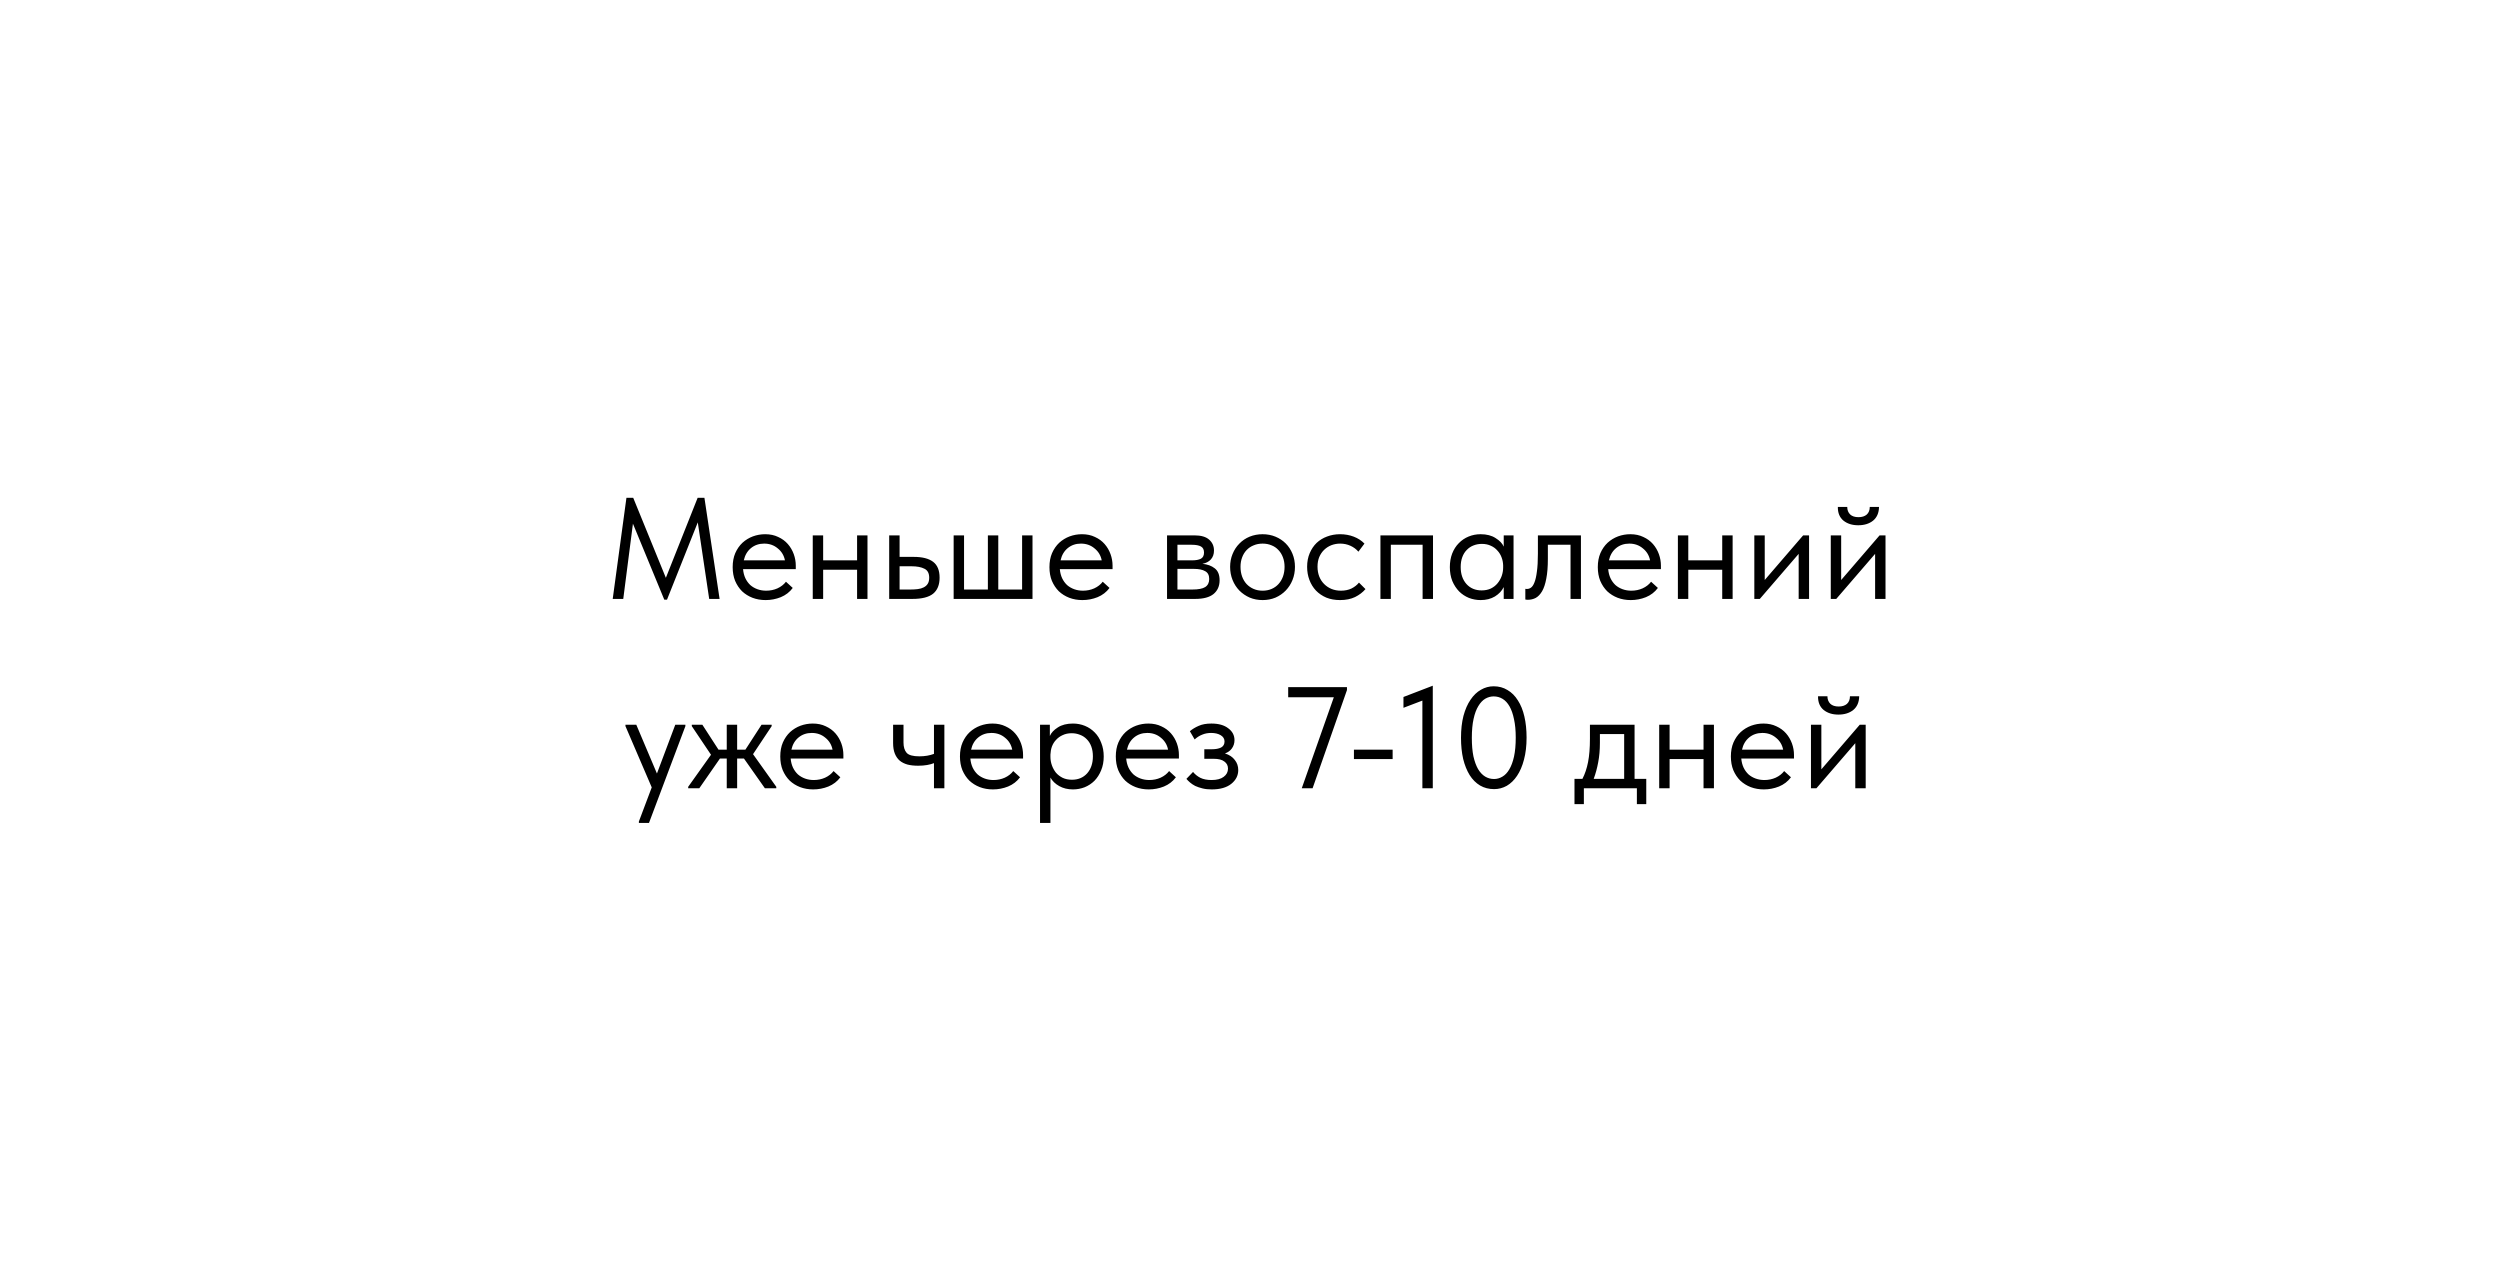 <?xml version="1.0" encoding="UTF-8"?> <svg xmlns="http://www.w3.org/2000/svg" width="647" height="332" viewBox="0 0 647 332" fill="none"><rect width="647" height="332" fill="white"></rect><path d="M162.121 128.836H163.878L172.325 149.543L180.548 128.836H182.305L186.23 155H183.538L180.586 135.19L172.624 155.187H171.914L163.803 135.527L161.299 155H158.571L162.121 128.836ZM198.137 155.299C196.916 155.299 195.782 155.1 194.735 154.701C193.714 154.302 192.817 153.742 192.044 153.019C191.297 152.271 190.698 151.374 190.25 150.328C189.826 149.281 189.615 148.098 189.615 146.777C189.615 145.407 189.839 144.198 190.287 143.151C190.761 142.08 191.384 141.183 192.156 140.46C192.954 139.738 193.851 139.19 194.847 138.816C195.869 138.442 196.928 138.255 198.024 138.255C199.295 138.255 200.417 138.492 201.388 138.965C202.385 139.414 203.22 140.024 203.893 140.797C204.565 141.569 205.076 142.441 205.425 143.413C205.774 144.385 205.948 145.369 205.948 146.366V147.3H192.306C192.38 148.172 192.58 148.957 192.904 149.655C193.228 150.328 193.651 150.913 194.175 151.412C194.723 151.885 195.346 152.247 196.043 152.496C196.741 152.745 197.489 152.87 198.286 152.87C199.333 152.87 200.304 152.67 201.201 152.271C202.123 151.848 202.858 151.275 203.407 150.552L205.163 152.159C204.366 153.231 203.332 154.028 202.061 154.551C200.815 155.05 199.507 155.299 198.137 155.299ZM197.763 140.685C196.442 140.685 195.308 141.071 194.361 141.843C193.415 142.616 192.792 143.675 192.493 145.02H203.145C202.896 143.75 202.273 142.715 201.276 141.918C200.304 141.096 199.133 140.685 197.763 140.685ZM221.814 147.45H213.031V155H210.34V138.554H213.031V145.02H221.814V138.554H224.505V155H221.814V147.45ZM230.123 138.554H232.814V144.123H236.515C238.707 144.123 240.364 144.547 241.486 145.394C242.607 146.241 243.168 147.612 243.168 149.506C243.168 151.35 242.607 152.732 241.486 153.654C240.364 154.551 238.583 155 236.141 155H230.123V138.554ZM235.618 152.57C236.29 152.57 236.926 152.533 237.524 152.458C238.122 152.384 238.633 152.234 239.056 152.01C239.505 151.786 239.854 151.474 240.103 151.075C240.352 150.677 240.477 150.153 240.477 149.506C240.477 148.359 240.065 147.587 239.243 147.188C238.421 146.765 237.312 146.553 235.917 146.553H232.814V152.57H235.618ZM264.521 138.554H267.212V155H246.804V138.554H249.495V152.57H255.662V138.554H258.354V152.57H264.521V138.554ZM280.118 155.299C278.897 155.299 277.763 155.1 276.716 154.701C275.695 154.302 274.798 153.742 274.025 153.019C273.278 152.271 272.68 151.374 272.231 150.328C271.808 149.281 271.596 148.098 271.596 146.777C271.596 145.407 271.82 144.198 272.269 143.151C272.742 142.08 273.365 141.183 274.137 140.46C274.935 139.738 275.832 139.19 276.829 138.816C277.85 138.442 278.909 138.255 280.006 138.255C281.276 138.255 282.398 138.492 283.37 138.965C284.366 139.414 285.201 140.024 285.874 140.797C286.547 141.569 287.057 142.441 287.406 143.413C287.755 144.385 287.93 145.369 287.93 146.366V147.3H274.287C274.362 148.172 274.561 148.957 274.885 149.655C275.209 150.328 275.633 150.913 276.156 151.412C276.704 151.885 277.327 152.247 278.025 152.496C278.722 152.745 279.47 152.87 280.267 152.87C281.314 152.87 282.286 152.67 283.183 152.271C284.105 151.848 284.84 151.275 285.388 150.552L287.145 152.159C286.347 153.231 285.313 154.028 284.042 154.551C282.796 155.05 281.488 155.299 280.118 155.299ZM279.744 140.685C278.423 140.685 277.29 141.071 276.343 141.843C275.396 142.616 274.773 143.675 274.474 145.02H285.126C284.877 143.75 284.254 142.715 283.257 141.918C282.286 141.096 281.115 140.685 279.744 140.685ZM302.03 138.554H309.132C310.851 138.554 312.122 138.928 312.944 139.675C313.766 140.398 314.178 141.332 314.178 142.479C314.178 143.426 313.904 144.198 313.355 144.796C312.832 145.369 312.109 145.743 311.187 145.917C312.483 146.042 313.542 146.428 314.365 147.076C315.212 147.724 315.635 148.758 315.635 150.178C315.635 151.673 315.112 152.857 314.066 153.729C313.019 154.576 311.437 155 309.319 155H302.03V138.554ZM304.721 147.226V152.57H308.571C310.116 152.57 311.225 152.359 311.898 151.935C312.595 151.487 312.944 150.789 312.944 149.842C312.944 148.87 312.595 148.197 311.898 147.824C311.225 147.425 310.241 147.226 308.945 147.226H304.721ZM304.721 140.984V145.02H308.459C309.456 145.02 310.228 144.883 310.776 144.609C311.325 144.31 311.599 143.774 311.599 143.002C311.599 142.254 311.337 141.731 310.814 141.432C310.29 141.133 309.481 140.984 308.384 140.984H304.721ZM326.763 155.299C325.567 155.299 324.459 155.087 323.437 154.664C322.415 154.215 321.518 153.605 320.746 152.832C319.998 152.06 319.413 151.15 318.989 150.104C318.565 149.057 318.354 147.923 318.354 146.702C318.354 145.506 318.565 144.397 318.989 143.376C319.413 142.329 319.998 141.432 320.746 140.685C321.493 139.912 322.378 139.314 323.4 138.89C324.446 138.467 325.567 138.255 326.763 138.255C327.96 138.255 329.068 138.467 330.09 138.89C331.112 139.314 331.996 139.9 332.744 140.647C333.491 141.395 334.077 142.292 334.501 143.338C334.924 144.36 335.136 145.481 335.136 146.702C335.136 147.923 334.924 149.057 334.501 150.104C334.077 151.15 333.491 152.06 332.744 152.832C331.996 153.605 331.112 154.215 330.09 154.664C329.068 155.087 327.96 155.299 326.763 155.299ZM326.763 152.87C327.611 152.87 328.383 152.72 329.081 152.421C329.779 152.122 330.377 151.698 330.875 151.15C331.373 150.602 331.76 149.954 332.034 149.207C332.308 148.434 332.445 147.599 332.445 146.702C332.445 145.805 332.308 144.995 332.034 144.273C331.76 143.525 331.373 142.89 330.875 142.367C330.377 141.818 329.779 141.407 329.081 141.133C328.383 140.834 327.611 140.685 326.763 140.685C325.916 140.685 325.144 140.834 324.446 141.133C323.748 141.407 323.138 141.818 322.615 142.367C322.116 142.89 321.73 143.525 321.456 144.273C321.182 144.995 321.045 145.805 321.045 146.702C321.045 147.599 321.182 148.434 321.456 149.207C321.73 149.954 322.116 150.602 322.615 151.15C323.138 151.698 323.748 152.122 324.446 152.421C325.144 152.72 325.916 152.87 326.763 152.87ZM346.805 155.299C345.485 155.299 344.301 155.087 343.254 154.664C342.208 154.215 341.311 153.605 340.563 152.832C339.841 152.06 339.28 151.15 338.881 150.104C338.483 149.057 338.283 147.923 338.283 146.702C338.283 145.382 338.507 144.198 338.956 143.151C339.405 142.105 340.003 141.22 340.75 140.498C341.523 139.775 342.42 139.227 343.441 138.853C344.488 138.454 345.609 138.255 346.805 138.255C348.076 138.255 349.26 138.467 350.356 138.89C351.452 139.314 352.374 139.912 353.122 140.685L351.552 142.778C351.004 142.13 350.319 141.619 349.496 141.245C348.674 140.871 347.789 140.685 346.843 140.685C346.045 140.685 345.285 140.822 344.563 141.096C343.865 141.37 343.242 141.769 342.694 142.292C342.17 142.79 341.747 143.413 341.423 144.161C341.124 144.883 340.974 145.718 340.974 146.665C340.974 147.587 341.124 148.434 341.423 149.207C341.722 149.954 342.145 150.602 342.694 151.15C343.242 151.698 343.877 152.122 344.6 152.421C345.347 152.72 346.157 152.87 347.029 152.87C348.051 152.87 348.961 152.683 349.758 152.309C350.555 151.91 351.203 151.399 351.702 150.776L353.384 152.458C352.686 153.281 351.789 153.966 350.692 154.514C349.596 155.037 348.3 155.299 346.805 155.299ZM357.256 138.554H370.861V155H368.17V140.984H359.947V155H357.256V138.554ZM383.184 155.299C382.137 155.299 381.128 155.112 380.156 154.738C379.184 154.34 378.337 153.779 377.614 153.056C376.892 152.309 376.306 151.412 375.858 150.365C375.434 149.294 375.222 148.098 375.222 146.777C375.222 145.481 375.422 144.31 375.82 143.264C376.244 142.192 376.817 141.295 377.54 140.572C378.262 139.825 379.109 139.252 380.081 138.853C381.053 138.454 382.087 138.255 383.184 138.255C384.753 138.255 386.049 138.591 387.071 139.264C388.117 139.912 388.815 140.647 389.164 141.47V138.554H391.706V155H389.164V151.935C388.69 152.907 387.93 153.717 386.884 154.365C385.837 154.988 384.604 155.299 383.184 155.299ZM383.445 152.795C384.342 152.795 385.14 152.633 385.837 152.309C386.535 151.96 387.108 151.511 387.557 150.963C388.03 150.39 388.391 149.755 388.641 149.057C388.89 148.334 389.014 147.612 389.014 146.889V146.291C388.989 145.569 388.852 144.883 388.603 144.235C388.354 143.563 387.993 142.977 387.519 142.479C387.071 141.955 386.51 141.544 385.837 141.245C385.165 140.921 384.392 140.759 383.52 140.759C382.723 140.759 381.987 140.896 381.315 141.17C380.667 141.42 380.094 141.806 379.595 142.329C379.097 142.828 378.711 143.45 378.437 144.198C378.163 144.946 378.026 145.793 378.026 146.74C378.026 148.559 378.524 150.029 379.521 151.15C380.517 152.247 381.826 152.795 383.445 152.795ZM395.392 155.224C395.192 155.224 395.043 155.212 394.943 155.187C394.868 155.187 394.806 155.174 394.756 155.15V152.384C394.856 152.409 394.943 152.421 395.018 152.421C395.093 152.421 395.155 152.421 395.205 152.421C395.554 152.421 395.89 152.309 396.214 152.085C396.563 151.835 396.862 151.387 397.111 150.739C397.385 150.066 397.597 149.132 397.746 147.936C397.921 146.74 398.008 145.182 398.008 143.264V138.554H409.146V155H406.455V140.984H400.587V144.609C400.587 146.677 400.45 148.397 400.176 149.767C399.927 151.113 399.565 152.197 399.092 153.019C398.618 153.816 398.07 154.39 397.447 154.738C396.824 155.062 396.139 155.224 395.392 155.224ZM422.034 155.299C420.813 155.299 419.679 155.1 418.632 154.701C417.611 154.302 416.714 153.742 415.941 153.019C415.194 152.271 414.596 151.374 414.147 150.328C413.724 149.281 413.512 148.098 413.512 146.777C413.512 145.407 413.736 144.198 414.185 143.151C414.658 142.08 415.281 141.183 416.053 140.46C416.851 139.738 417.748 139.19 418.745 138.816C419.766 138.442 420.825 138.255 421.922 138.255C423.192 138.255 424.314 138.492 425.286 138.965C426.282 139.414 427.117 140.024 427.79 140.797C428.463 141.569 428.973 142.441 429.322 143.413C429.671 144.385 429.846 145.369 429.846 146.366V147.3H416.203C416.278 148.172 416.477 148.957 416.801 149.655C417.125 150.328 417.549 150.913 418.072 151.412C418.62 151.885 419.243 152.247 419.941 152.496C420.638 152.745 421.386 152.87 422.183 152.87C423.23 152.87 424.202 152.67 425.099 152.271C426.021 151.848 426.756 151.275 427.304 150.552L429.061 152.159C428.263 153.231 427.229 154.028 425.958 154.551C424.712 155.05 423.404 155.299 422.034 155.299ZM421.66 140.685C420.339 140.685 419.206 141.071 418.259 141.843C417.312 142.616 416.689 143.675 416.39 145.02H427.042C426.793 143.75 426.17 142.715 425.173 141.918C424.202 141.096 423.03 140.685 421.66 140.685ZM445.712 147.45H436.928V155H434.237V138.554H436.928V145.02H445.712V138.554H448.403V155H445.712V147.45ZM454.02 138.554H456.712V150.104L466.654 138.554H468.186V155H465.495V143.338L455.441 155H454.02V138.554ZM473.804 138.554H476.495V150.104L486.437 138.554H487.97V155H485.279V143.338L475.224 155H473.804V138.554ZM480.906 135.938C479.361 135.938 478.09 135.539 477.093 134.742C476.096 133.919 475.61 132.736 475.635 131.191H478.065C478.065 131.988 478.314 132.636 478.812 133.134C479.311 133.608 480.033 133.845 480.98 133.845C481.877 133.845 482.587 133.62 483.111 133.172C483.634 132.698 483.896 132.038 483.896 131.191H486.288C486.263 132.736 485.752 133.919 484.755 134.742C483.759 135.539 482.475 135.938 480.906 135.938ZM165.344 212.597L168.67 203.776L161.867 187.928V187.554H164.671L170.016 200.188L174.763 187.554H177.379V187.928L167.96 212.97H165.344V212.597ZM178.103 203.626L184.008 195.329L179.037 187.928V187.554H181.766L185.952 194.02H188.082V187.554H190.773V194.02H192.904L197.09 187.554H199.706V187.928L194.885 195.179L200.903 203.626V204H197.95L192.53 196.3H190.773V204H188.082V196.3H186.326L180.981 204H178.103V203.626ZM210.456 204.299C209.235 204.299 208.101 204.1 207.054 203.701C206.033 203.302 205.136 202.742 204.363 202.019C203.616 201.271 203.018 200.374 202.569 199.328C202.145 198.281 201.934 197.098 201.934 195.777C201.934 194.407 202.158 193.198 202.606 192.151C203.08 191.08 203.703 190.183 204.475 189.46C205.273 188.738 206.17 188.19 207.166 187.816C208.188 187.442 209.247 187.255 210.343 187.255C211.614 187.255 212.736 187.492 213.707 187.965C214.704 188.414 215.539 189.024 216.212 189.797C216.884 190.569 217.395 191.441 217.744 192.413C218.093 193.385 218.267 194.369 218.267 195.366V196.3H204.625C204.7 197.172 204.899 197.957 205.223 198.655C205.547 199.328 205.97 199.913 206.494 200.412C207.042 200.885 207.665 201.247 208.362 201.496C209.06 201.745 209.808 201.87 210.605 201.87C211.652 201.87 212.623 201.67 213.521 201.271C214.442 200.848 215.178 200.275 215.726 199.552L217.482 201.159C216.685 202.231 215.651 203.028 214.38 203.551C213.134 204.05 211.826 204.299 210.456 204.299ZM210.082 189.685C208.761 189.685 207.627 190.071 206.681 190.843C205.734 191.616 205.111 192.675 204.812 194.02H215.464C215.215 192.75 214.592 191.715 213.595 190.918C212.623 190.096 211.452 189.685 210.082 189.685ZM241.712 197.496C241.239 197.696 240.653 197.858 239.955 197.982C239.258 198.107 238.473 198.169 237.601 198.169C236.579 198.169 235.67 198.07 234.872 197.87C234.075 197.646 233.402 197.31 232.854 196.861C232.306 196.388 231.882 195.777 231.583 195.03C231.284 194.282 231.134 193.372 231.134 192.301V187.554H233.826V192.151C233.826 193.323 234.1 194.22 234.648 194.843C235.196 195.441 236.292 195.74 237.937 195.74C239.332 195.74 240.591 195.528 241.712 195.104V187.554H244.403V204H241.712V197.496ZM256.958 204.299C255.737 204.299 254.603 204.1 253.557 203.701C252.535 203.302 251.638 202.742 250.865 202.019C250.118 201.271 249.52 200.374 249.071 199.328C248.648 198.281 248.436 197.098 248.436 195.777C248.436 194.407 248.66 193.198 249.109 192.151C249.582 191.08 250.205 190.183 250.978 189.46C251.775 188.738 252.672 188.19 253.669 187.816C254.69 187.442 255.749 187.255 256.846 187.255C258.117 187.255 259.238 187.492 260.21 187.965C261.206 188.414 262.041 189.024 262.714 189.797C263.387 190.569 263.898 191.441 264.246 192.413C264.595 193.385 264.77 194.369 264.77 195.366V196.3H251.127C251.202 197.172 251.401 197.957 251.725 198.655C252.049 199.328 252.473 199.913 252.996 200.412C253.544 200.885 254.167 201.247 254.865 201.496C255.562 201.745 256.31 201.87 257.107 201.87C258.154 201.87 259.126 201.67 260.023 201.271C260.945 200.848 261.68 200.275 262.228 199.552L263.985 201.159C263.187 202.231 262.153 203.028 260.882 203.551C259.637 204.05 258.328 204.299 256.958 204.299ZM256.584 189.685C255.263 189.685 254.13 190.071 253.183 190.843C252.236 191.616 251.613 192.675 251.314 194.02H261.966C261.717 192.75 261.094 191.715 260.098 190.918C259.126 190.096 257.955 189.685 256.584 189.685ZM269.161 212.97V187.554H271.703V190.47C272.051 189.647 272.737 188.912 273.758 188.264C274.78 187.591 276.088 187.255 277.683 187.255C278.779 187.255 279.813 187.454 280.785 187.853C281.757 188.252 282.604 188.825 283.327 189.572C284.049 190.295 284.61 191.192 285.009 192.264C285.432 193.31 285.644 194.481 285.644 195.777C285.644 197.098 285.42 198.294 284.971 199.365C284.548 200.412 283.975 201.309 283.252 202.056C282.529 202.779 281.682 203.34 280.71 203.738C279.739 204.112 278.729 204.299 277.683 204.299C276.337 204.299 275.154 204.012 274.132 203.439C273.11 202.866 272.35 202.131 271.852 201.234V212.97H269.161ZM277.347 189.759C276.474 189.759 275.702 189.921 275.029 190.245C274.356 190.544 273.783 190.955 273.31 191.479C272.836 191.977 272.475 192.563 272.226 193.235C272.002 193.883 271.877 194.569 271.852 195.291V195.889C271.852 196.612 271.977 197.334 272.226 198.057C272.475 198.755 272.824 199.39 273.272 199.963C273.746 200.511 274.331 200.96 275.029 201.309C275.727 201.633 276.524 201.795 277.421 201.795C279.041 201.795 280.349 201.247 281.346 200.15C282.343 199.029 282.841 197.559 282.841 195.74C282.841 194.793 282.704 193.946 282.43 193.198C282.156 192.45 281.769 191.828 281.271 191.329C280.773 190.806 280.187 190.42 279.514 190.17C278.842 189.896 278.119 189.759 277.347 189.759ZM297.292 204.299C296.071 204.299 294.937 204.1 293.89 203.701C292.869 203.302 291.972 202.742 291.199 202.019C290.452 201.271 289.854 200.374 289.405 199.328C288.981 198.281 288.77 197.098 288.77 195.777C288.77 194.407 288.994 193.198 289.442 192.151C289.916 191.08 290.539 190.183 291.311 189.46C292.109 188.738 293.006 188.19 294.002 187.816C295.024 187.442 296.083 187.255 297.179 187.255C298.45 187.255 299.572 187.492 300.543 187.965C301.54 188.414 302.375 189.024 303.048 189.797C303.72 190.569 304.231 191.441 304.58 192.413C304.929 193.385 305.103 194.369 305.103 195.366V196.3H291.461C291.535 197.172 291.735 197.957 292.059 198.655C292.383 199.328 292.806 199.913 293.33 200.412C293.878 200.885 294.501 201.247 295.198 201.496C295.896 201.745 296.644 201.87 297.441 201.87C298.488 201.87 299.459 201.67 300.356 201.271C301.278 200.848 302.014 200.275 302.562 199.552L304.318 201.159C303.521 202.231 302.487 203.028 301.216 203.551C299.97 204.05 298.662 204.299 297.292 204.299ZM296.918 189.685C295.597 189.685 294.463 190.071 293.516 190.843C292.57 191.616 291.947 192.675 291.648 194.02H302.3C302.051 192.75 301.428 191.715 300.431 190.918C299.459 190.096 298.288 189.685 296.918 189.685ZM313.582 204.299C312.685 204.299 311.887 204.212 311.19 204.037C310.492 203.863 309.869 203.651 309.321 203.402C308.798 203.128 308.349 202.829 307.975 202.505C307.601 202.181 307.29 201.87 307.041 201.57L308.76 199.776C309.259 200.399 309.894 200.91 310.666 201.309C311.439 201.683 312.398 201.87 313.544 201.87C314.915 201.87 315.961 201.595 316.684 201.047C317.432 200.499 317.805 199.789 317.805 198.917C317.805 198.144 317.494 197.534 316.871 197.085C316.273 196.612 315.339 196.375 314.068 196.375H311.676V193.908H313.619C314.616 193.908 315.413 193.759 316.011 193.46C316.609 193.136 316.908 192.612 316.908 191.89C316.908 191.217 316.584 190.681 315.937 190.283C315.289 189.884 314.454 189.685 313.432 189.685C312.585 189.685 311.813 189.834 311.115 190.133C310.417 190.407 309.769 190.818 309.171 191.367L307.938 189.236C308.586 188.688 309.346 188.227 310.218 187.853C311.09 187.454 312.186 187.255 313.507 187.255C315.376 187.255 316.834 187.666 317.88 188.489C318.952 189.286 319.487 190.308 319.487 191.553C319.487 192.351 319.263 193.061 318.815 193.684C318.391 194.282 317.793 194.718 317.02 194.992C318.142 195.341 318.989 195.902 319.562 196.674C320.16 197.422 320.459 198.294 320.459 199.29C320.459 200.711 319.849 201.907 318.628 202.879C317.432 203.826 315.75 204.299 313.582 204.299ZM345.195 180.452H333.383V177.836H348.596V178.584L339.7 204H336.897L345.195 180.452ZM360.414 196.45H350.397V194.02H360.414V196.45ZM368.113 181.312L363.217 183.181V180.378L370.805 177.462V204H368.113V181.312ZM386.667 204.224C385.322 204.224 384.113 203.913 383.042 203.29C381.97 202.642 381.073 201.745 380.35 200.599C379.628 199.428 379.067 198.032 378.668 196.412C378.295 194.768 378.108 192.949 378.108 190.955C378.108 188.812 378.32 186.919 378.743 185.274C379.192 183.605 379.802 182.209 380.575 181.088C381.347 179.942 382.244 179.082 383.266 178.509C384.287 177.911 385.384 177.612 386.555 177.612C387.901 177.612 389.097 177.936 390.143 178.584C391.215 179.207 392.112 180.104 392.834 181.275C393.582 182.421 394.142 183.816 394.516 185.461C394.89 187.081 395.077 188.887 395.077 190.881C395.077 193.024 394.853 194.93 394.404 196.599C393.981 198.244 393.382 199.639 392.61 200.786C391.862 201.907 390.978 202.767 389.956 203.365C388.935 203.938 387.838 204.224 386.667 204.224ZM386.667 201.608C387.415 201.608 388.125 201.409 388.798 201.01C389.495 200.611 390.093 199.988 390.592 199.141C391.115 198.269 391.526 197.16 391.825 195.814C392.124 194.444 392.274 192.799 392.274 190.881C392.274 189.062 392.124 187.479 391.825 186.134C391.551 184.788 391.165 183.679 390.666 182.807C390.168 181.935 389.57 181.287 388.872 180.864C388.175 180.44 387.402 180.228 386.555 180.228C385.807 180.228 385.085 180.428 384.387 180.826C383.714 181.225 383.116 181.86 382.593 182.732C382.07 183.58 381.659 184.689 381.36 186.059C381.061 187.405 380.911 189.037 380.911 190.955C380.911 192.799 381.048 194.394 381.322 195.74C381.621 197.06 382.02 198.157 382.518 199.029C383.042 199.901 383.652 200.549 384.35 200.972C385.047 201.396 385.82 201.608 386.667 201.608ZM407.477 201.57H409.532C410.18 200.325 410.666 198.879 410.99 197.235C411.314 195.565 411.476 193.547 411.476 191.18V187.554H423.026V201.57H426.053V208.111H423.624V204H409.906V208.111H407.477V201.57ZM414.055 192.226C414.055 194.095 413.906 195.79 413.607 197.31C413.332 198.805 412.946 200.225 412.448 201.57H420.334V189.984H414.055V192.226ZM440.875 196.45H432.092V204H429.4V187.554H432.092V194.02H440.875V187.554H443.566V204H440.875V196.45ZM456.473 204.299C455.252 204.299 454.118 204.1 453.071 203.701C452.05 203.302 451.153 202.742 450.38 202.019C449.633 201.271 449.034 200.374 448.586 199.328C448.162 198.281 447.951 197.098 447.951 195.777C447.951 194.407 448.175 193.198 448.623 192.151C449.097 191.08 449.72 190.183 450.492 189.46C451.29 188.738 452.187 188.19 453.183 187.816C454.205 187.442 455.264 187.255 456.36 187.255C457.631 187.255 458.753 187.492 459.724 187.965C460.721 188.414 461.556 189.024 462.229 189.797C462.901 190.569 463.412 191.441 463.761 192.413C464.11 193.385 464.284 194.369 464.284 195.366V196.3H450.642C450.716 197.172 450.916 197.957 451.24 198.655C451.564 199.328 451.987 199.913 452.511 200.412C453.059 200.885 453.682 201.247 454.379 201.496C455.077 201.745 455.825 201.87 456.622 201.87C457.669 201.87 458.64 201.67 459.537 201.271C460.459 200.848 461.194 200.275 461.743 199.552L463.499 201.159C462.702 202.231 461.668 203.028 460.397 203.551C459.151 204.05 457.843 204.299 456.473 204.299ZM456.099 189.685C454.778 189.685 453.644 190.071 452.697 190.843C451.751 191.616 451.128 192.675 450.829 194.02H461.481C461.232 192.75 460.609 191.715 459.612 190.918C458.64 190.096 457.469 189.685 456.099 189.685ZM468.676 187.554H471.367V199.104L481.309 187.554H482.841V204H480.15V192.338L470.096 204H468.676V187.554ZM475.777 184.938C474.232 184.938 472.961 184.539 471.965 183.742C470.968 182.919 470.482 181.736 470.507 180.191H472.937C472.937 180.988 473.186 181.636 473.684 182.134C474.182 182.608 474.905 182.845 475.852 182.845C476.749 182.845 477.459 182.62 477.982 182.172C478.506 181.698 478.767 181.038 478.767 180.191H481.159C481.135 181.736 480.624 182.919 479.627 183.742C478.63 184.539 477.347 184.938 475.777 184.938Z" fill="black"></path></svg> 